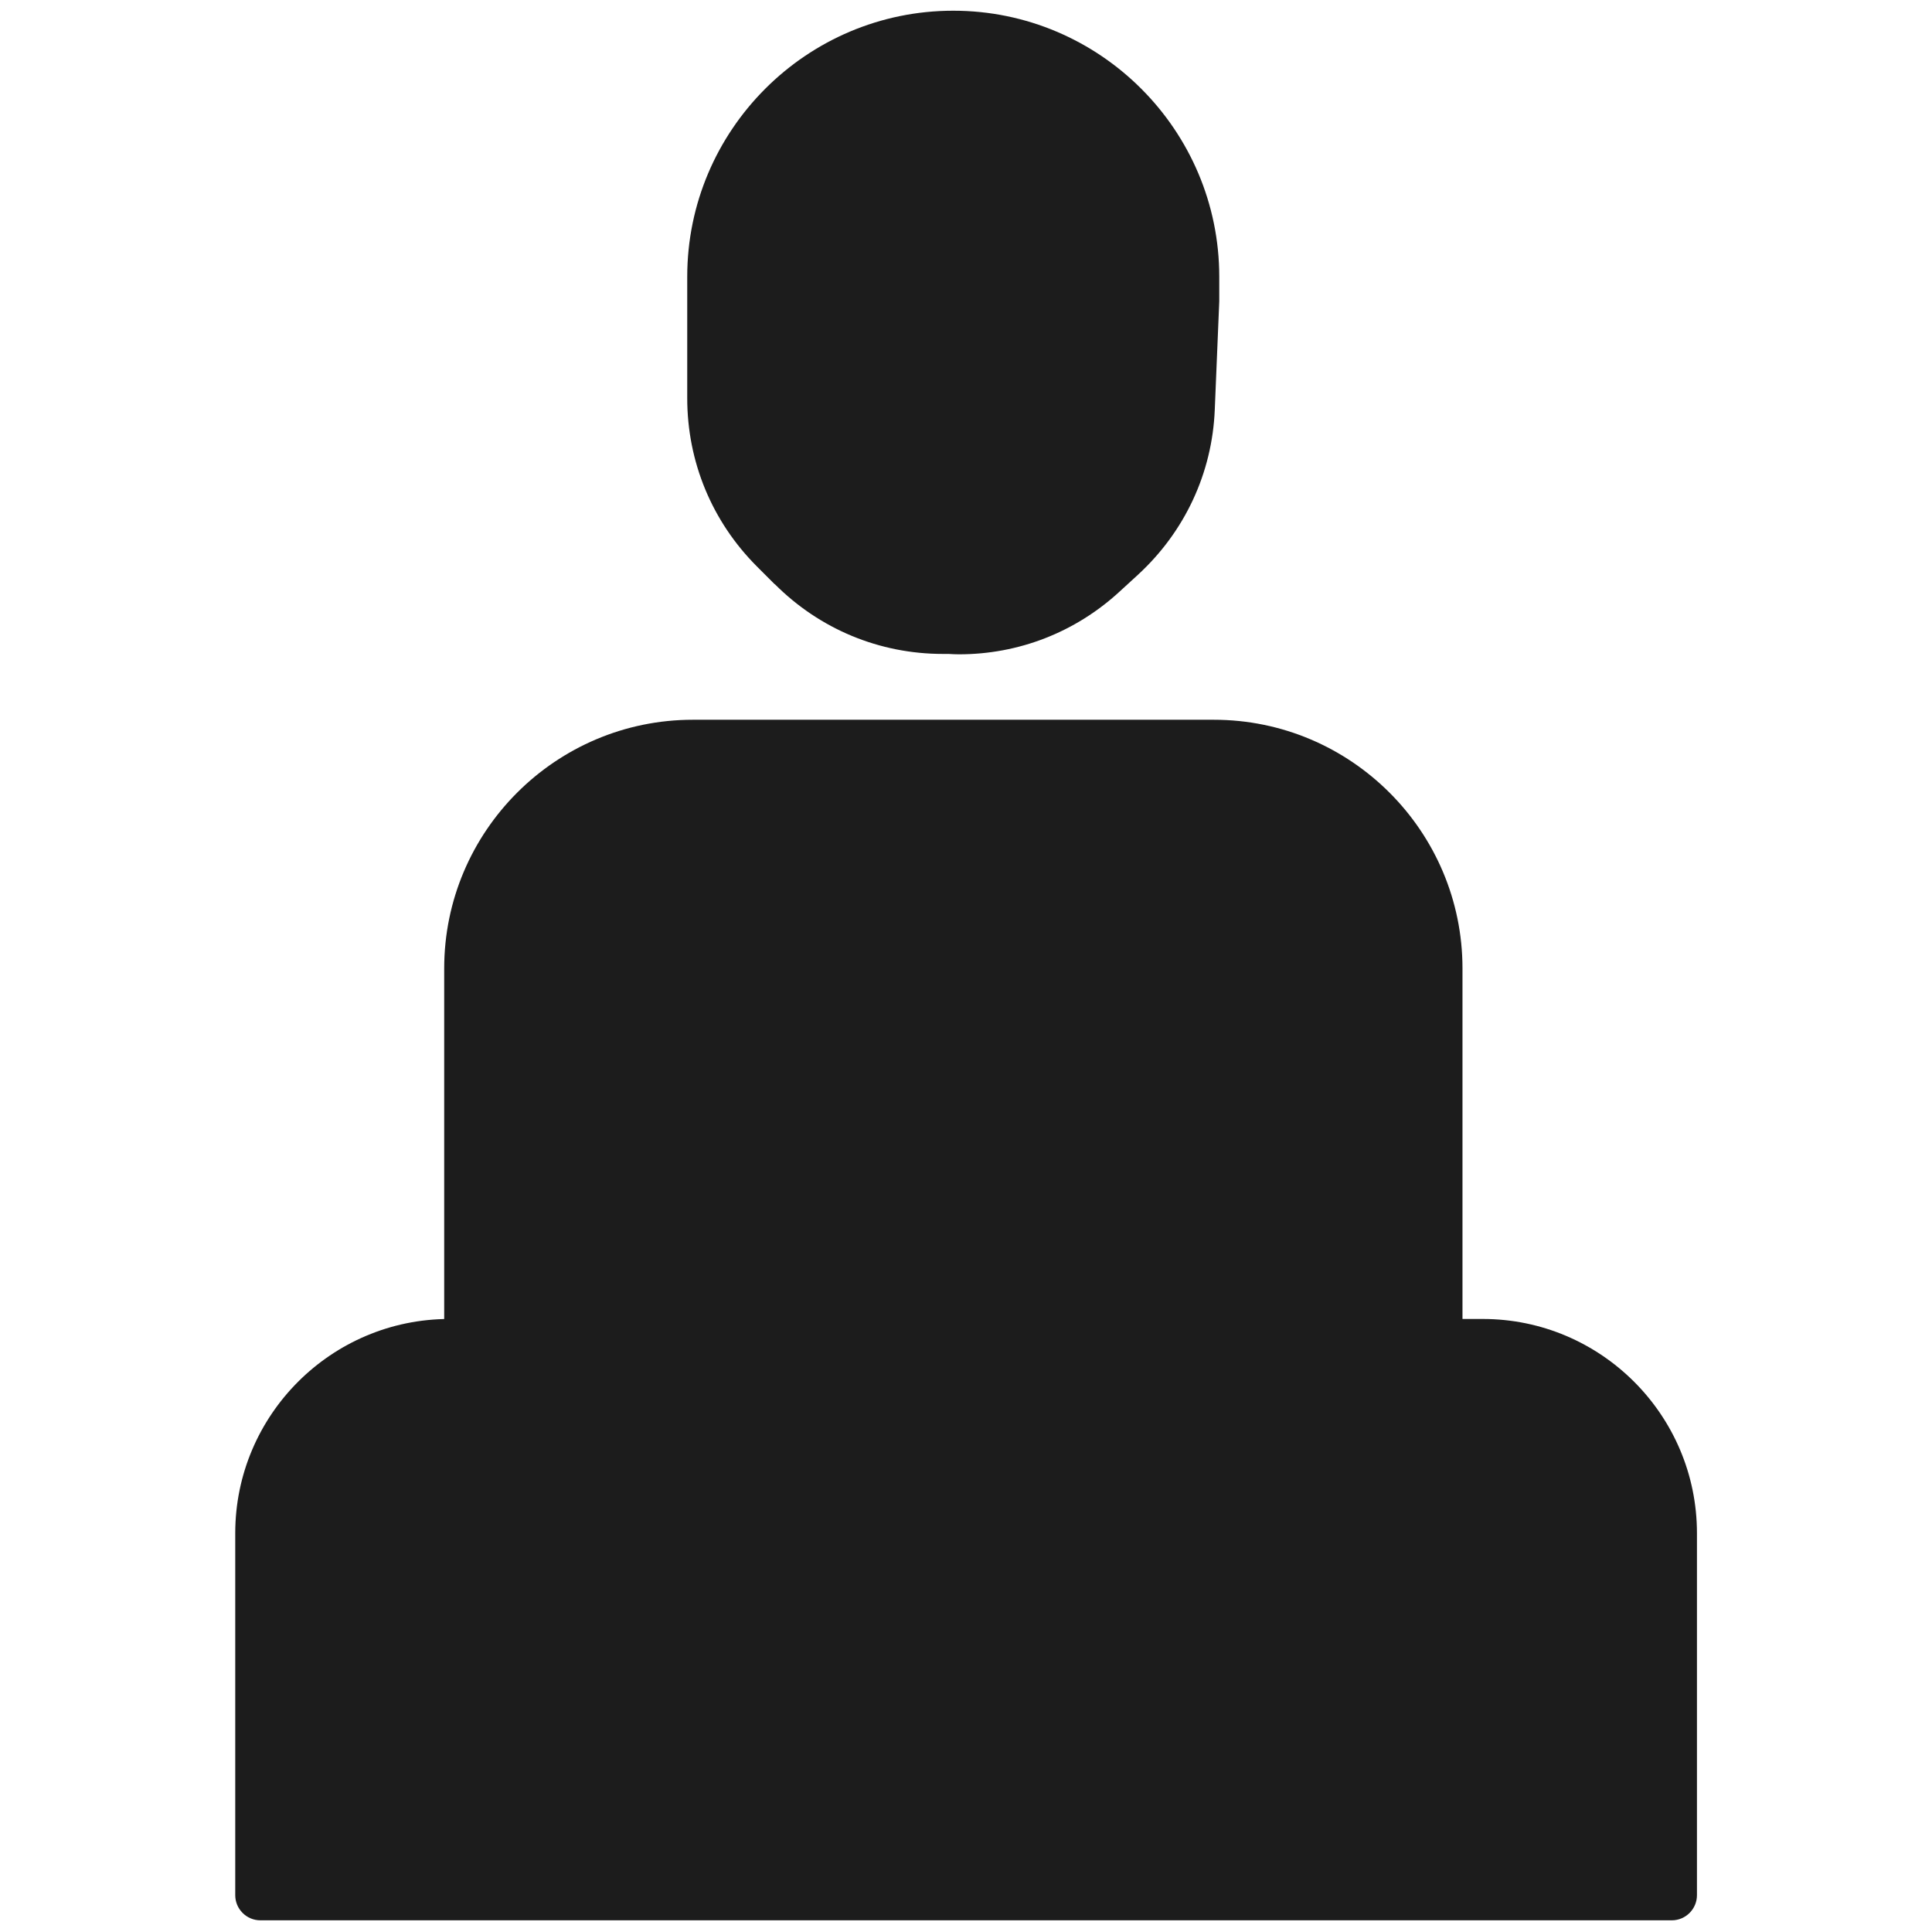 <?xml version="1.0" encoding="UTF-8"?>
<svg id="Layer_1" data-name="Layer 1" xmlns="http://www.w3.org/2000/svg" viewBox="0 0 99.21 99.21">
  <defs>
    <style>
      .cls-1 {
        fill: #1c1c1c;
        stroke-width: 0px;
      }
    </style>
  </defs>
  <g>
    <path class="cls-1" d="m39.79,30c2.31,2.31,5.37,3.58,8.63,3.58h.29c.18.01.35.02.53.02,3.07,0,5.98-1.13,8.25-3.22l.95-.87c2.4-2.21,3.81-5.22,3.94-8.48l.23-5.56v-1.26c0-7.53-6.13-13.66-13.66-13.66s-13.66,6.13-13.66,13.66v6.24c0,3.26,1.27,6.33,3.58,8.64l.91.91Z"/>
    <path class="cls-1" d="m62.34,36.96h-26.76c-7.04,0-12.77,5.73-12.77,12.77v22.37c0,.83.67,1.49,1.49,1.49h49.31c.83,0,1.49-.67,1.49-1.49v-22.37c0-7.04-5.73-12.77-12.77-12.77Z"/>
  </g>
  <path class="cls-1" d="m76.13,67.73H23.08c-6.07,0-11,4.94-11,11v18.59c0,.71.58,1.29,1.29,1.29h72.48c.71,0,1.29-.58,1.29-1.29v-18.59c0-6.07-4.94-11-11-11Z"/>
</svg>